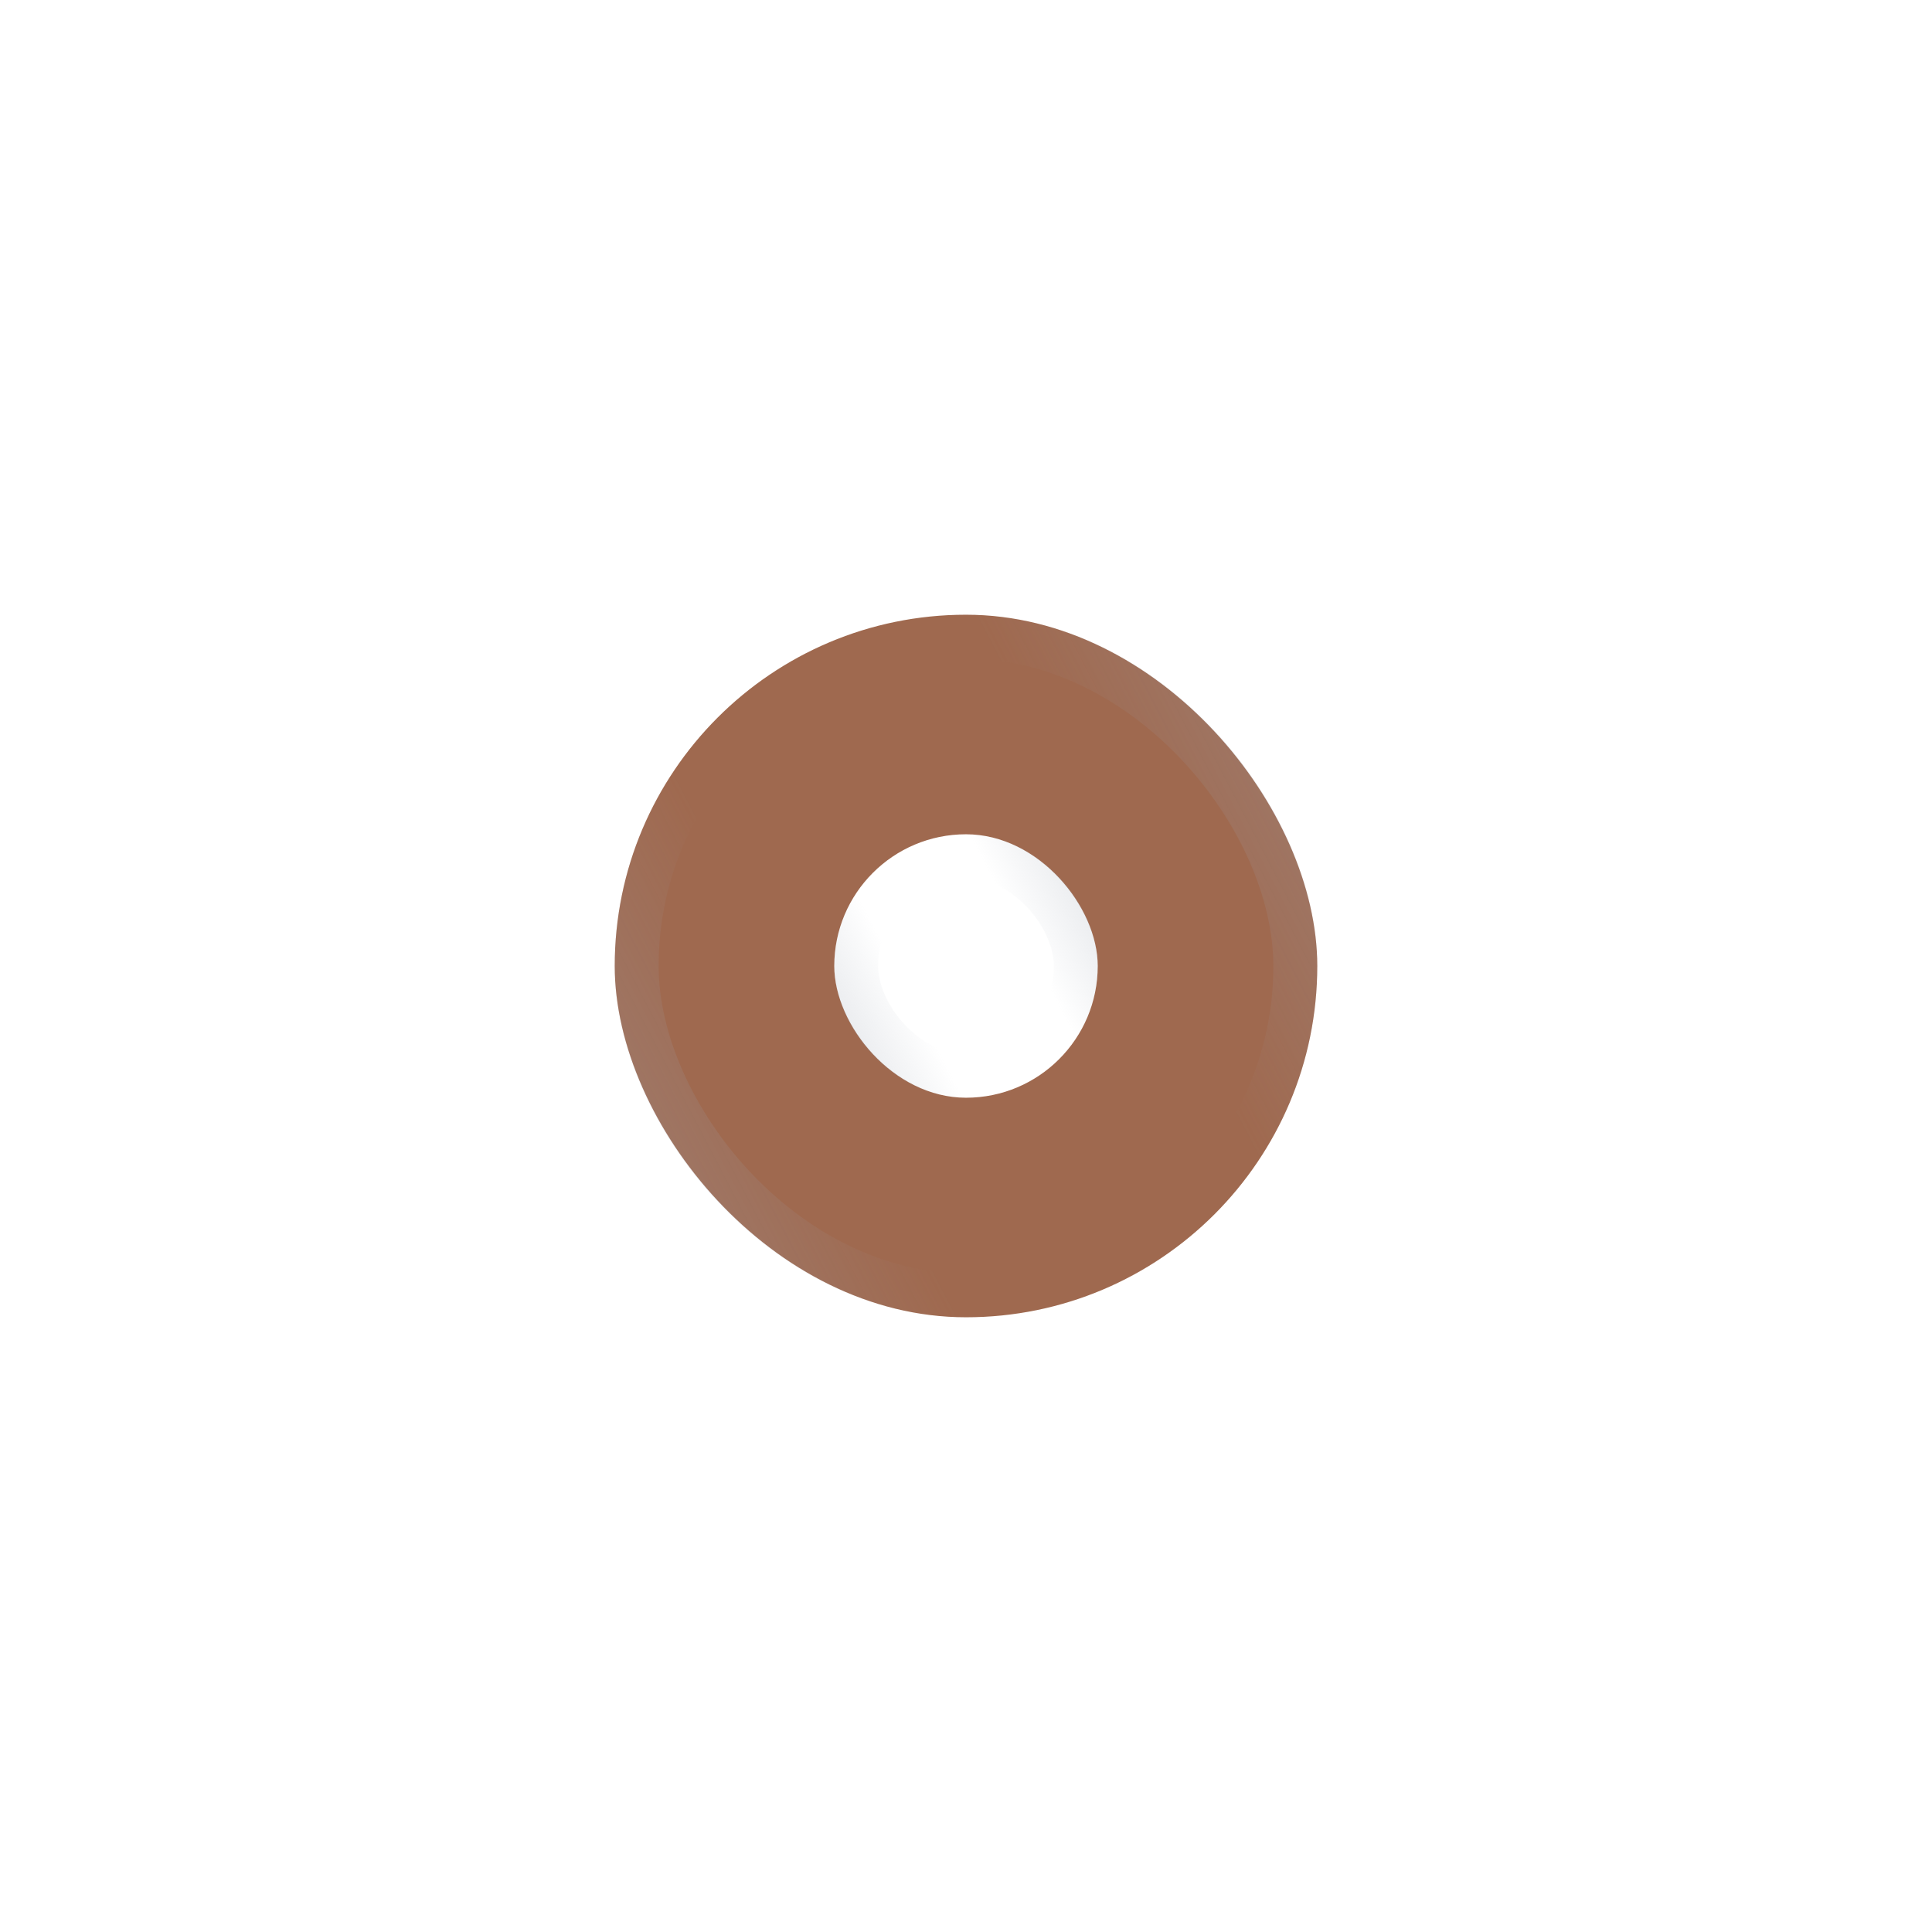 <?xml version="1.0" encoding="UTF-8"?> <svg xmlns="http://www.w3.org/2000/svg" width="44" height="44" viewBox="0 0 44 44" fill="none"> <g filter="url(#filter0_d_10_24)"> <rect x="14" y="14" width="16" height="16" rx="8" fill="#9F694F"></rect> <rect x="14.5" y="14.5" width="15" height="15" rx="7.5" stroke="url(#paint0_linear_10_24)" stroke-opacity="0.33"></rect> </g> <rect x="19" y="19" width="6" height="6" rx="3" fill="white"></rect> <rect x="19.5" y="19.5" width="5" height="5" rx="2.5" stroke="url(#paint1_linear_10_24)" stroke-opacity="0.33"></rect> <defs> <filter id="filter0_d_10_24" x="0" y="0" width="44" height="44" filterUnits="userSpaceOnUse" color-interpolation-filters="sRGB"> <feFlood flood-opacity="0" result="BackgroundImageFix"></feFlood> <feColorMatrix in="SourceAlpha" type="matrix" values="0 0 0 0 0 0 0 0 0 0 0 0 0 0 0 0 0 0 127 0" result="hardAlpha"></feColorMatrix> <feOffset></feOffset> <feGaussianBlur stdDeviation="7"></feGaussianBlur> <feComposite in2="hardAlpha" operator="out"></feComposite> <feColorMatrix type="matrix" values="0 0 0 0 1 0 0 0 0 0.913 0 0 0 0 0.871 0 0 0 0.67 0"></feColorMatrix> <feBlend mode="normal" in2="BackgroundImageFix" result="effect1_dropShadow_10_24"></feBlend> <feBlend mode="normal" in="SourceGraphic" in2="effect1_dropShadow_10_24" result="shape"></feBlend> </filter> <linearGradient id="paint0_linear_10_24" x1="14" y1="29.563" x2="32.961" y2="19.681" gradientUnits="userSpaceOnUse"> <stop stop-color="#9EA6B3"></stop> <stop offset="0.316" stop-color="#9EA6B3" stop-opacity="0"></stop> <stop offset="0.676" stop-color="#9EA6B3" stop-opacity="0"></stop> <stop offset="1" stop-color="#9EA6B3"></stop> </linearGradient> <linearGradient id="paint1_linear_10_24" x1="19" y1="24.836" x2="26.11" y2="21.13" gradientUnits="userSpaceOnUse"> <stop stop-color="#9EA6B3"></stop> <stop offset="0.316" stop-color="#9EA6B3" stop-opacity="0"></stop> <stop offset="0.676" stop-color="#9EA6B3" stop-opacity="0"></stop> <stop offset="1" stop-color="#9EA6B3"></stop> </linearGradient> </defs> </svg> 